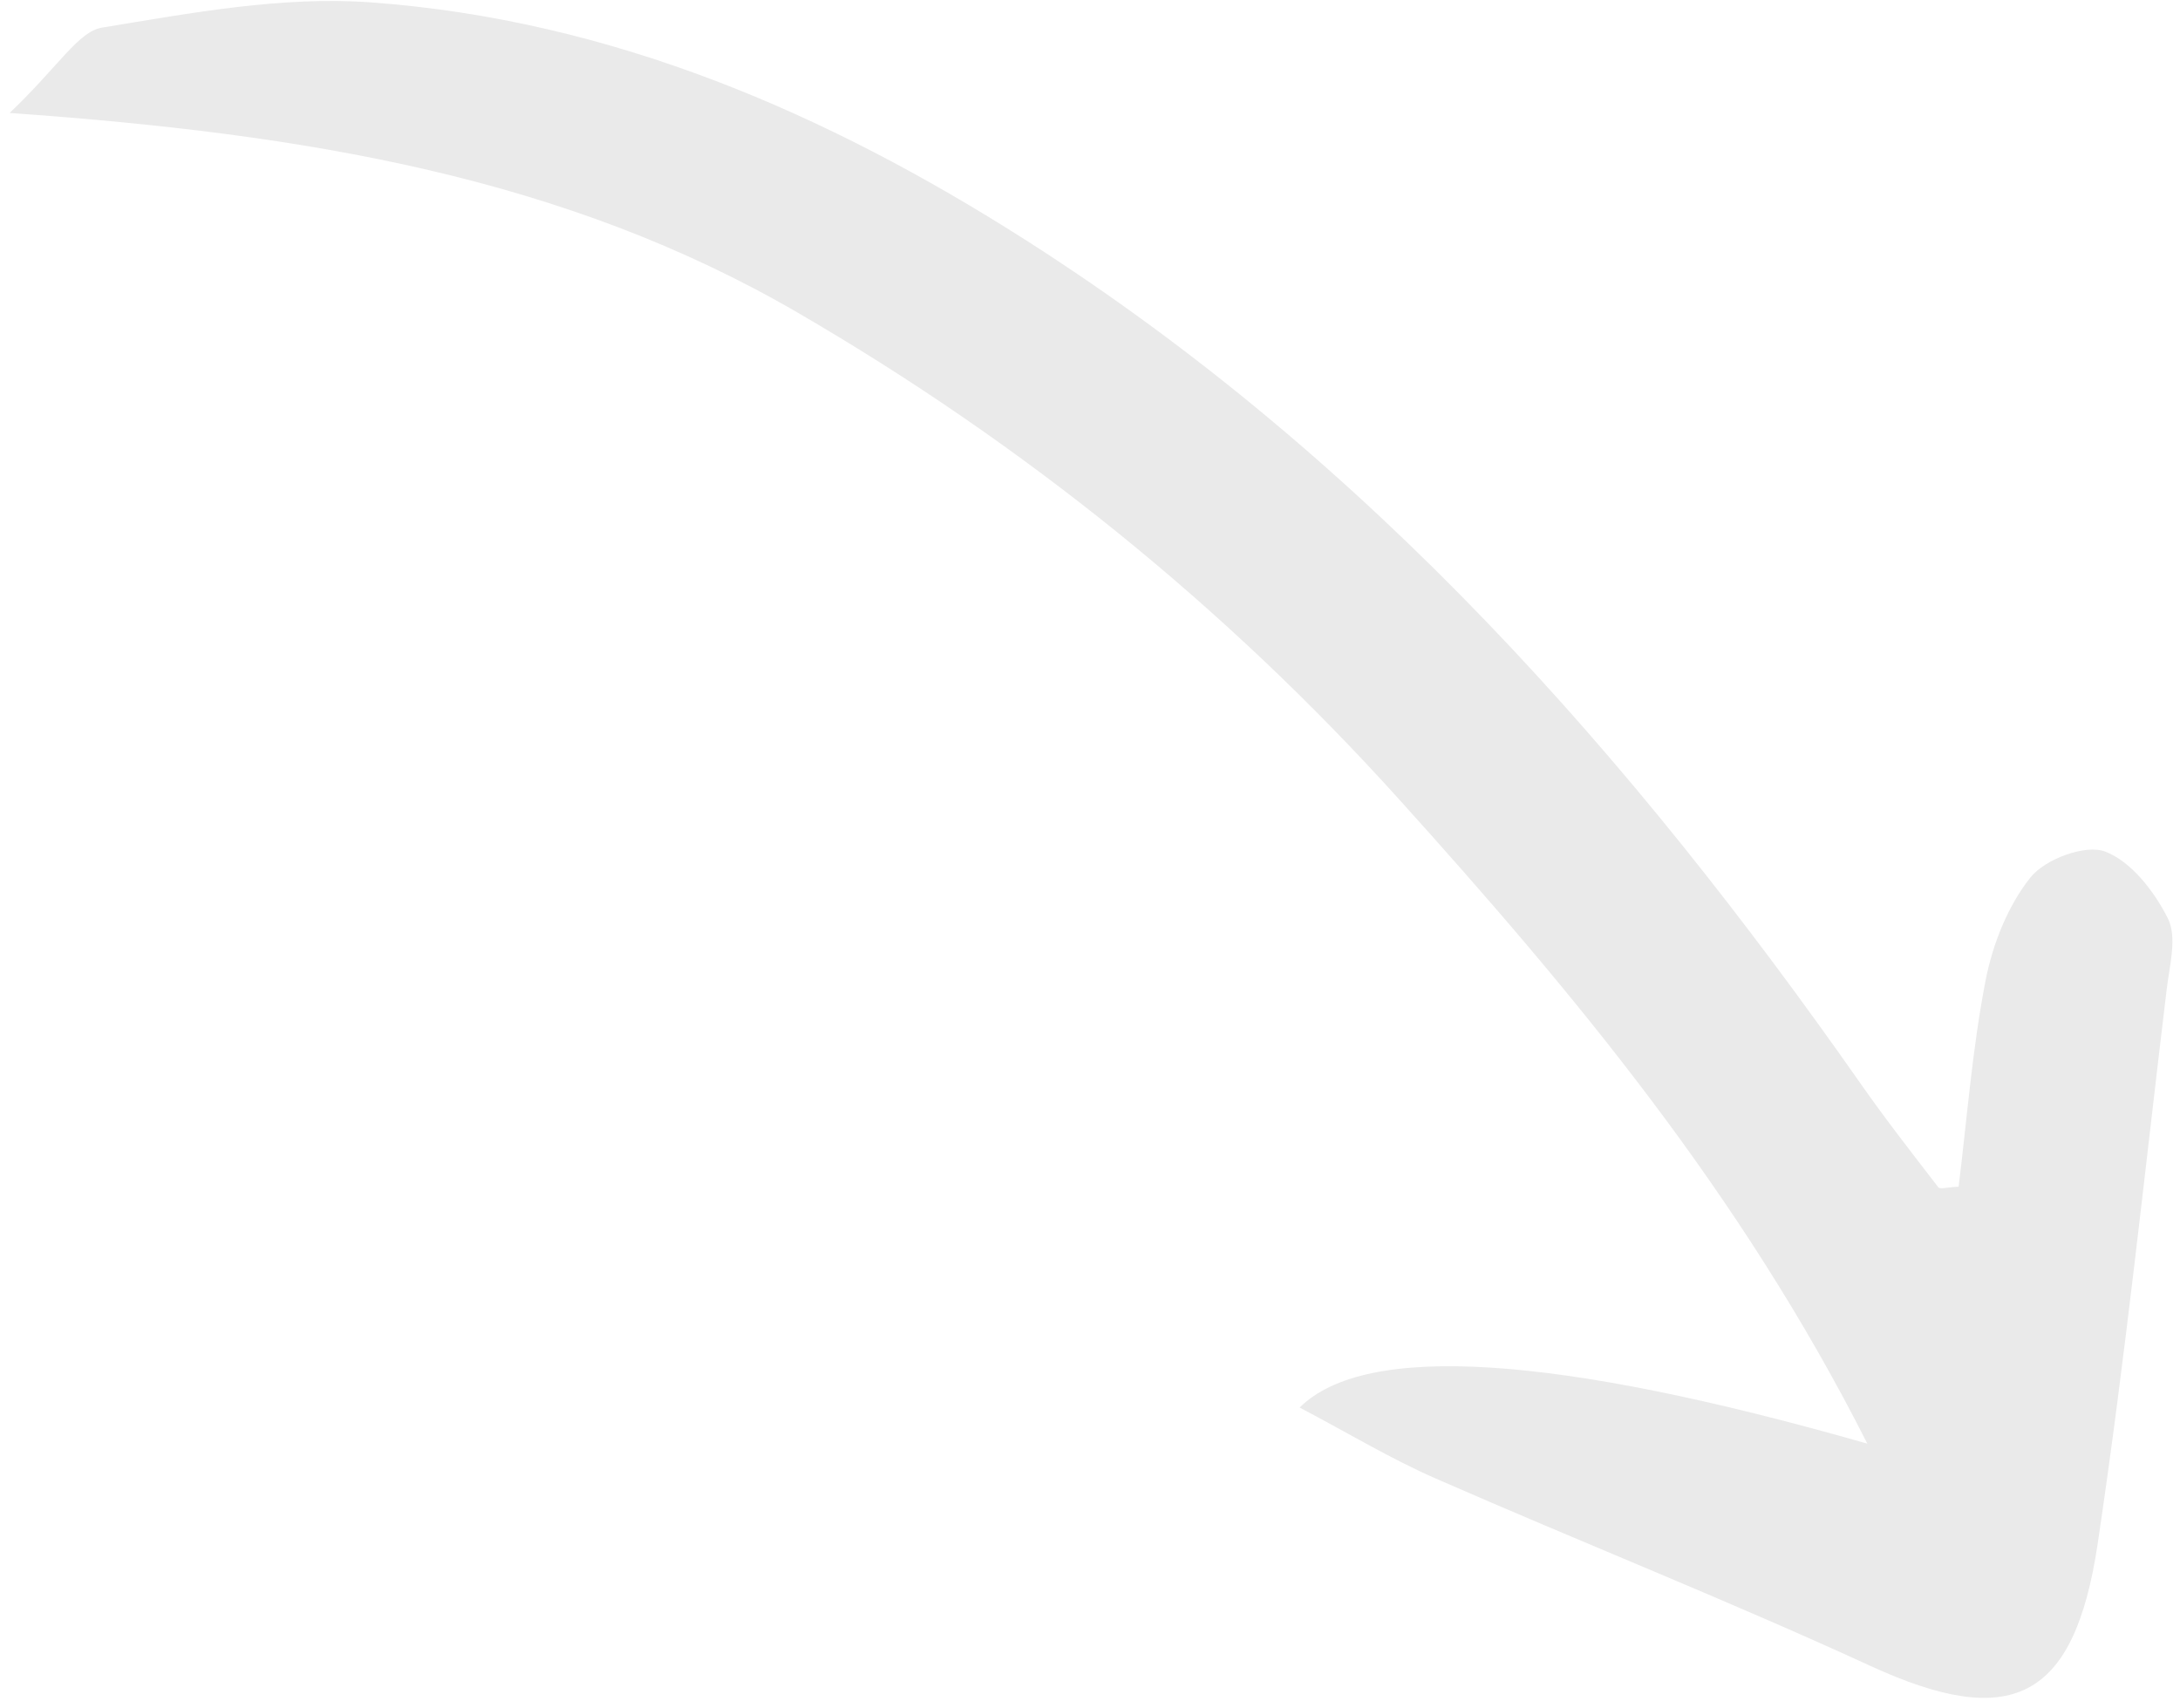 <svg width="185" height="145" viewBox="0 0 185 145" fill="none" xmlns="http://www.w3.org/2000/svg"><path d="M.818 9.588c4.217-4.024 5.824-6.914 7.848-7.246 7.538-1.236 15.29-2.691 22.82-2.14C51.81 1.689 70.069 9.54 87.129 20.43c29.02 18.524 51.28 43.709 70.815 71.611 2.087 2.98 4.327 5.853 6.55 8.734.138.179.754-.011 1.719-.054.71-5.726 1.155-11.674 2.285-17.489.6-3.09 1.886-6.35 3.819-8.767 1.237-1.547 4.645-2.822 6.318-2.193 2.225.837 4.197 3.4 5.342 5.692.791 1.585.138 3.98-.104 5.984-1.889 15.697-3.527 31.433-5.857 47.065-1.997 13.403-7.411 15.839-19.299 10.376-12.166-5.592-24.631-10.531-36.897-15.909-3.796-1.663-7.372-3.826-11.53-6.014q8.382-8.308 48.177 3.064c-10.759-21.296-24.923-38.255-39.723-54.67-14.811-16.428-31.862-30.176-51.059-41.33C47.988 15.087 26.202 11.375.818 9.588" fill="#EAEAEA"/></svg>